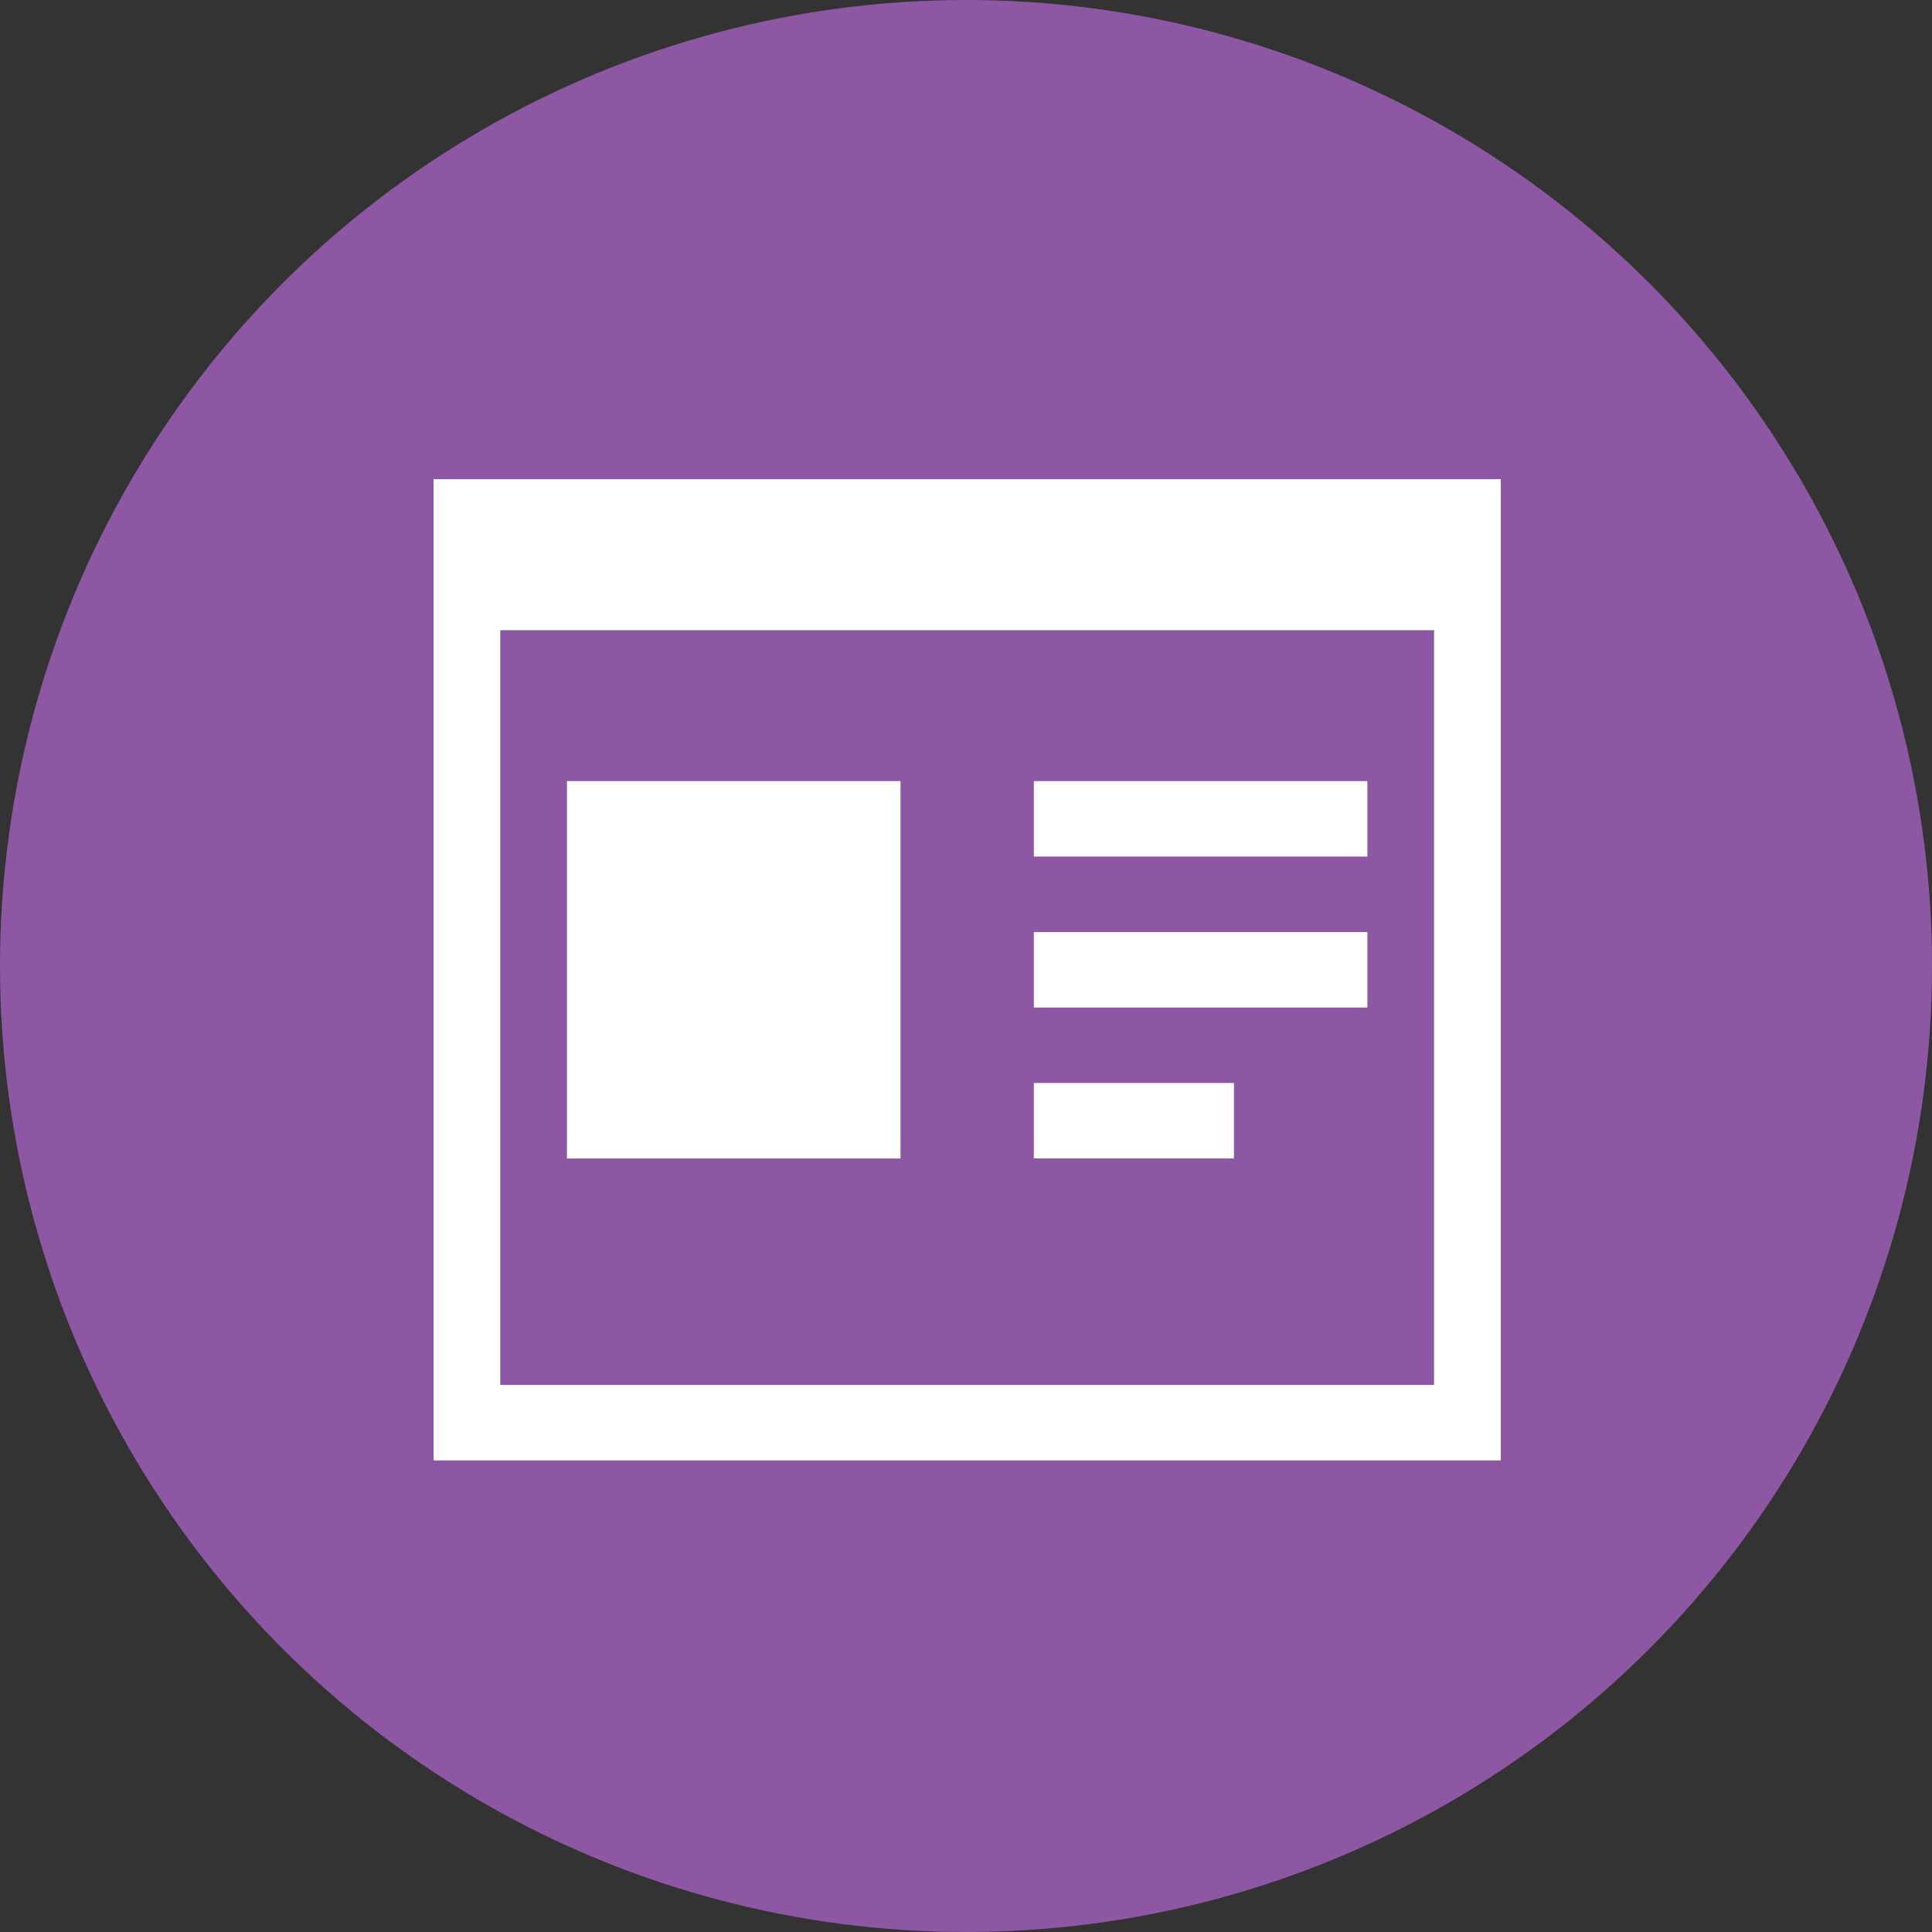 <svg id="icon" xmlns="http://www.w3.org/2000/svg" viewBox="0 0 254 254"><rect x="0" y="0" width="254" height="254" fill="#333333" stroke="none"/><defs><style>.cls-1{fill:#8d57a3;}.cls-2{fill:#fff;}</style></defs><title>thiet-ke-giao-dien</title><circle class="cls-1" cx="127" cy="127" r="127"/><g id="st2"><path class="cls-2" d="M58,64V193H198.31V64ZM189.54,183.08H66.77V83.85H189.54Z" transform="translate(-1 -1)"/><rect class="cls-2" x="135.92" y="102.69" width="43.85" height="9.92"/><rect class="cls-2" x="135.92" y="122.54" width="43.85" height="9.92"/><rect class="cls-2" x="135.92" y="142.38" width="26.31" height="9.92"/><rect class="cls-2" x="74.54" y="102.69" width="43.85" height="49.62"/></g></svg>